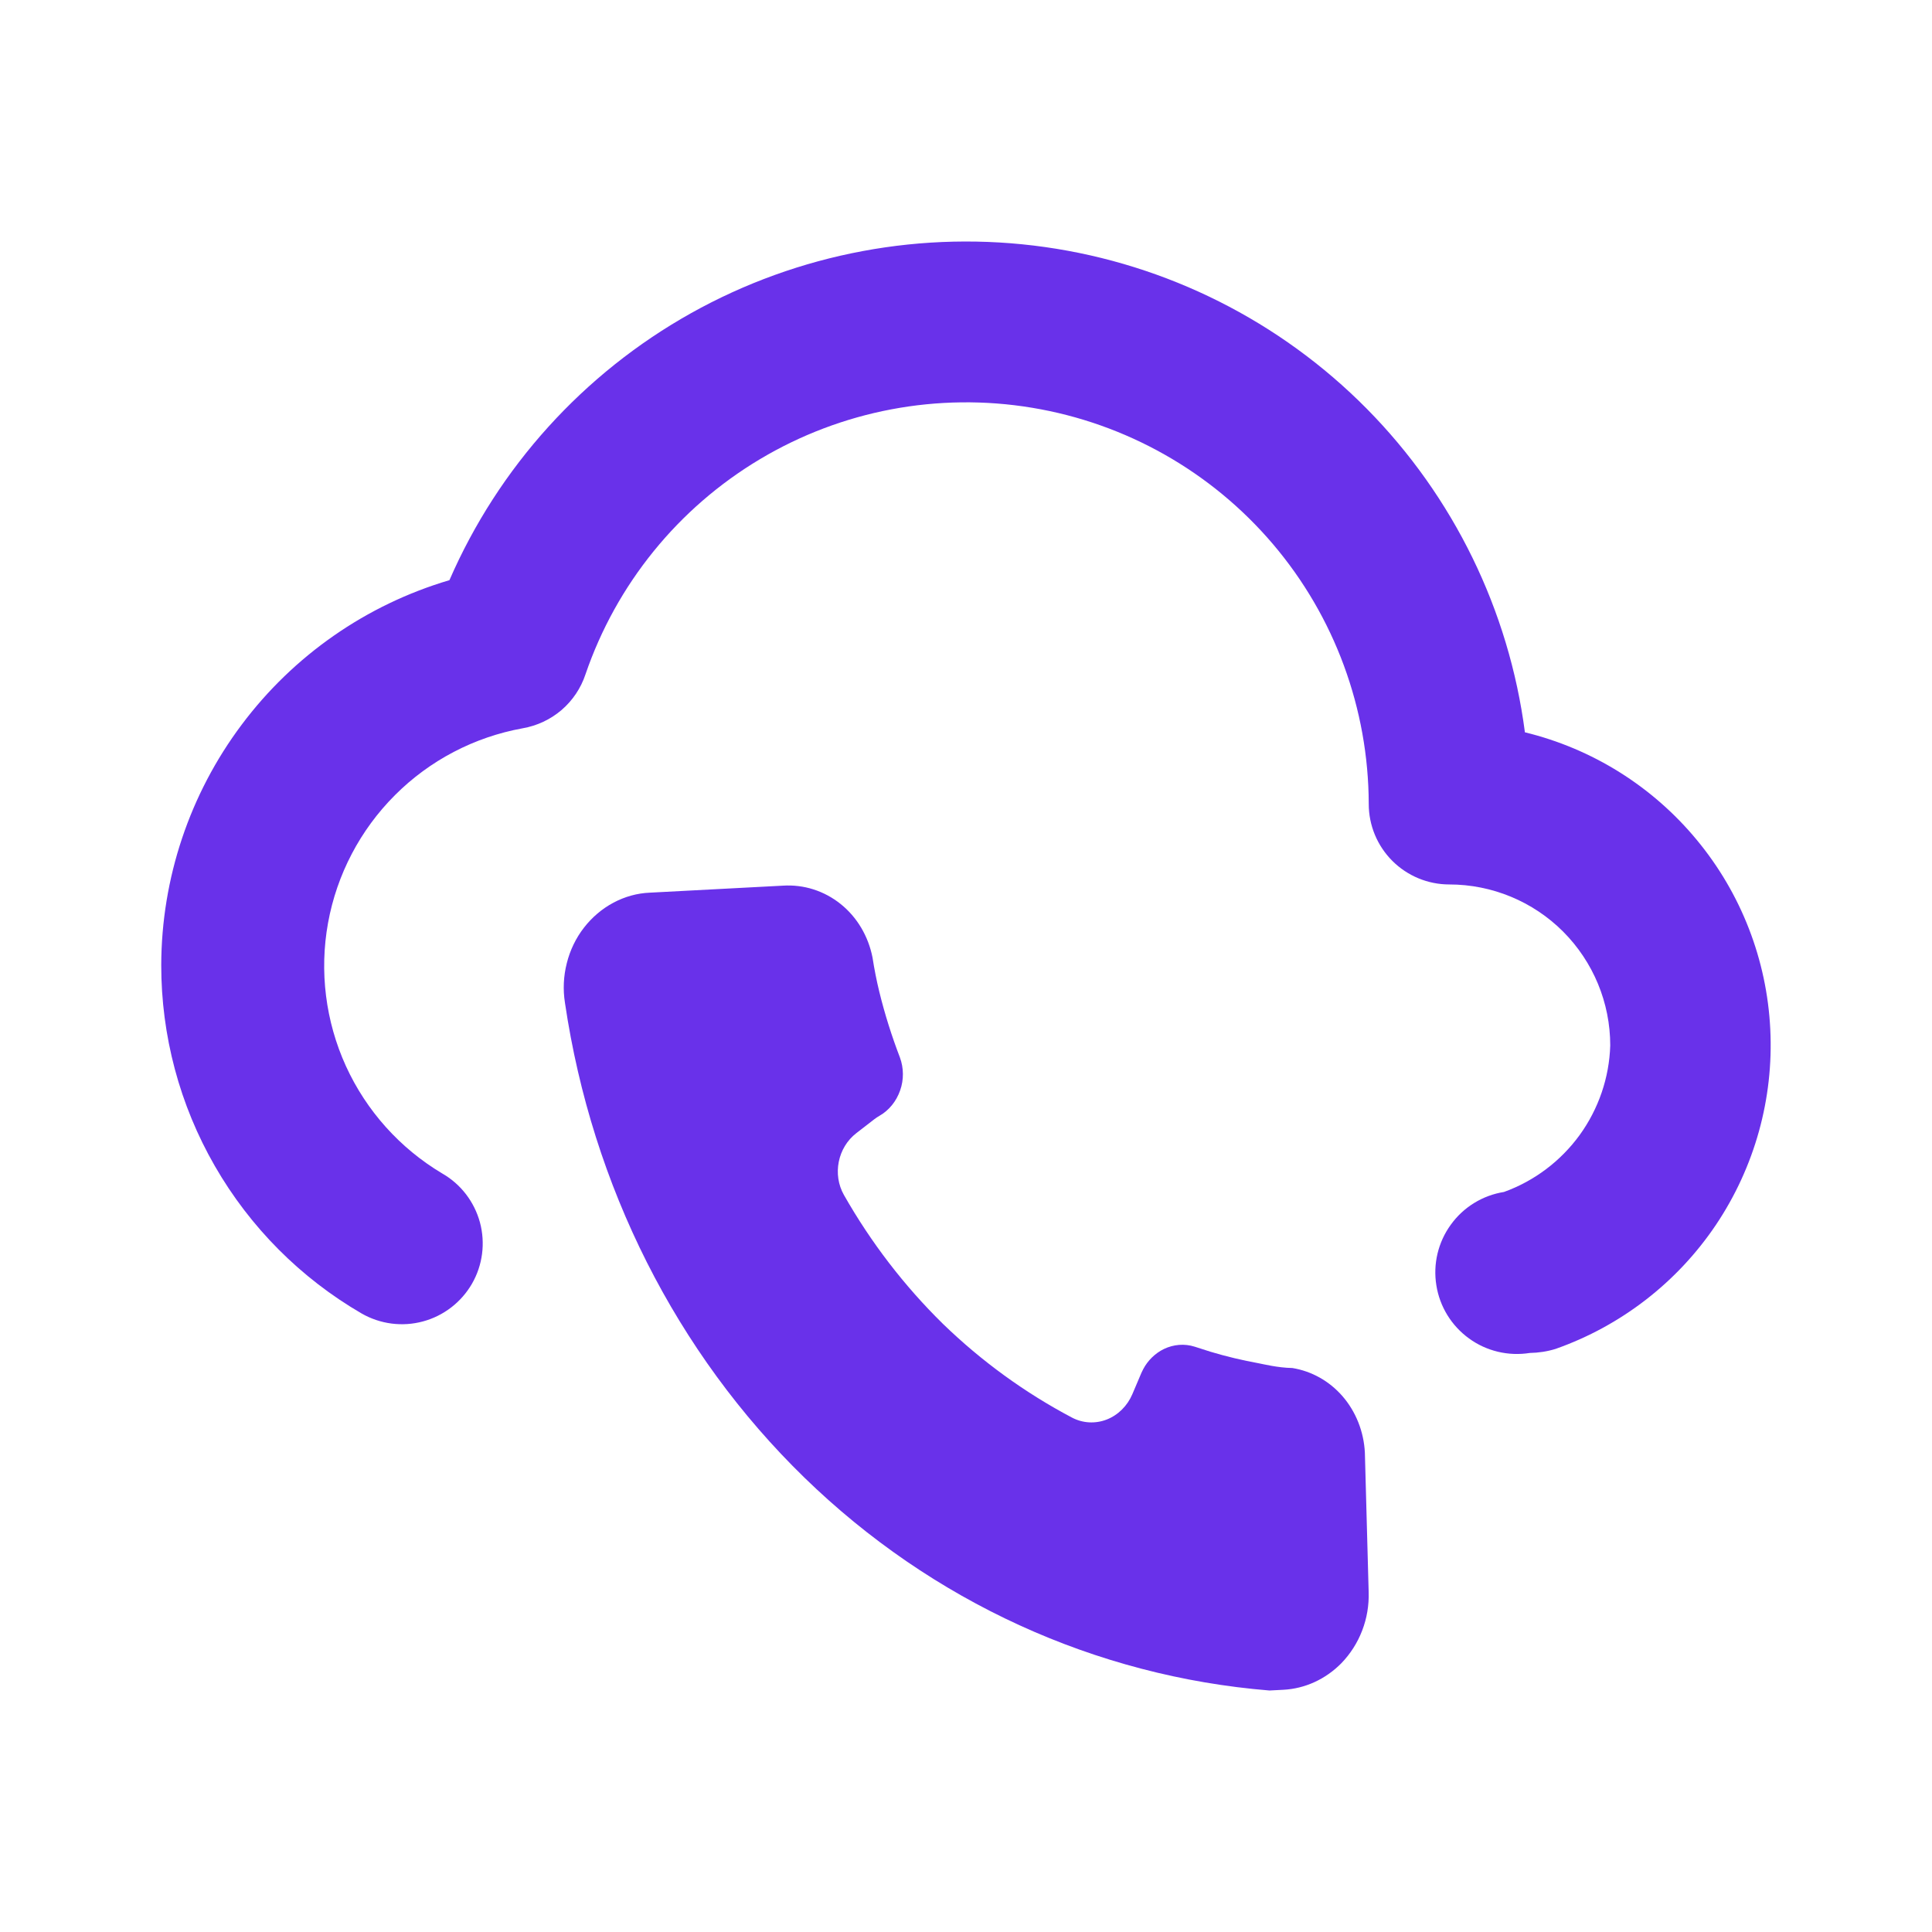 <svg width="24" height="24" viewBox="0 0 24 24" fill="none" xmlns="http://www.w3.org/2000/svg">
<path d="M5.583 7.207C6.194 5.803 7.248 4.638 8.585 3.89C9.921 3.143 11.466 2.855 12.982 3.069C14.498 3.284 15.902 3.989 16.979 5.078C18.055 6.167 18.745 7.578 18.943 9.097C19.781 9.301 20.53 9.77 21.079 10.435C21.629 11.099 21.949 11.924 21.991 12.785C22.034 13.646 21.797 14.498 21.317 15.214C20.836 15.93 20.136 16.471 19.323 16.757C19.219 16.789 19.111 16.805 19.003 16.807C18.738 16.849 18.466 16.785 18.249 16.627C18.031 16.469 17.885 16.232 17.843 15.967C17.8 15.701 17.865 15.43 18.023 15.213C18.18 14.995 18.418 14.849 18.683 14.807C19.06 14.671 19.387 14.424 19.623 14.1C19.858 13.775 19.991 13.387 20.003 12.987C20.003 12.456 19.792 11.948 19.417 11.572C19.042 11.197 18.533 10.987 18.003 10.987C17.738 10.987 17.483 10.881 17.296 10.694C17.108 10.506 17.003 10.252 17.003 9.987C17 8.804 16.579 7.66 15.813 6.759C15.047 5.858 13.986 5.258 12.819 5.065C11.652 4.872 10.455 5.098 9.439 5.705C8.424 6.311 7.656 7.258 7.273 8.377C7.216 8.549 7.113 8.702 6.976 8.82C6.838 8.938 6.671 9.016 6.493 9.047C5.892 9.156 5.338 9.445 4.906 9.878C4.474 10.31 4.184 10.864 4.075 11.465C3.966 12.066 4.044 12.687 4.297 13.243C4.551 13.799 4.968 14.264 5.493 14.577C5.724 14.709 5.892 14.928 5.962 15.185C6.031 15.442 5.996 15.716 5.863 15.947C5.73 16.177 5.511 16.346 5.255 16.415C4.998 16.485 4.724 16.449 4.493 16.317C3.735 15.877 3.106 15.245 2.669 14.485C2.231 13.725 2.002 12.863 2.003 11.987C2.006 10.911 2.356 9.865 3.001 9.004C3.646 8.142 4.551 7.512 5.583 7.207Z" fill="#6931EA"/>
<path d="M9.724 11.002C9.984 10.985 10.239 11.066 10.444 11.231C10.647 11.394 10.787 11.63 10.839 11.896C10.861 12.038 10.889 12.181 10.923 12.32C10.991 12.598 11.077 12.87 11.179 13.136C11.227 13.266 11.229 13.412 11.182 13.545C11.135 13.68 11.044 13.793 10.925 13.861C10.903 13.874 10.882 13.887 10.863 13.902L10.638 14.076C10.406 14.255 10.339 14.59 10.484 14.845C10.82 15.436 11.233 15.973 11.71 16.442L11.713 16.445C12.193 16.91 12.733 17.302 13.317 17.61C13.45 17.68 13.606 17.689 13.748 17.634C13.889 17.579 14.004 17.465 14.066 17.32L14.179 17.054L14.202 17.007C14.26 16.898 14.35 16.811 14.458 16.758C14.579 16.7 14.715 16.689 14.841 16.729L15.038 16.792C15.234 16.851 15.433 16.898 15.635 16.935C15.69 16.945 15.873 16.991 16.054 16.994C16.293 17.033 16.512 17.155 16.676 17.343C16.843 17.535 16.942 17.784 16.955 18.046L17.002 19.778C17.007 19.941 16.98 20.104 16.921 20.256C16.863 20.408 16.774 20.546 16.663 20.661C16.467 20.86 16.211 20.977 15.943 20.991L15.77 21C13.607 20.824 11.576 19.895 9.993 18.356C8.403 16.809 7.356 14.736 7.019 12.463L7.018 12.456C6.992 12.293 7 12.126 7.041 11.965C7.081 11.804 7.154 11.653 7.254 11.524C7.355 11.394 7.48 11.288 7.621 11.213C7.762 11.138 7.917 11.095 8.073 11.089L9.724 11.002Z" fill="#6931EA"/>
</svg>
